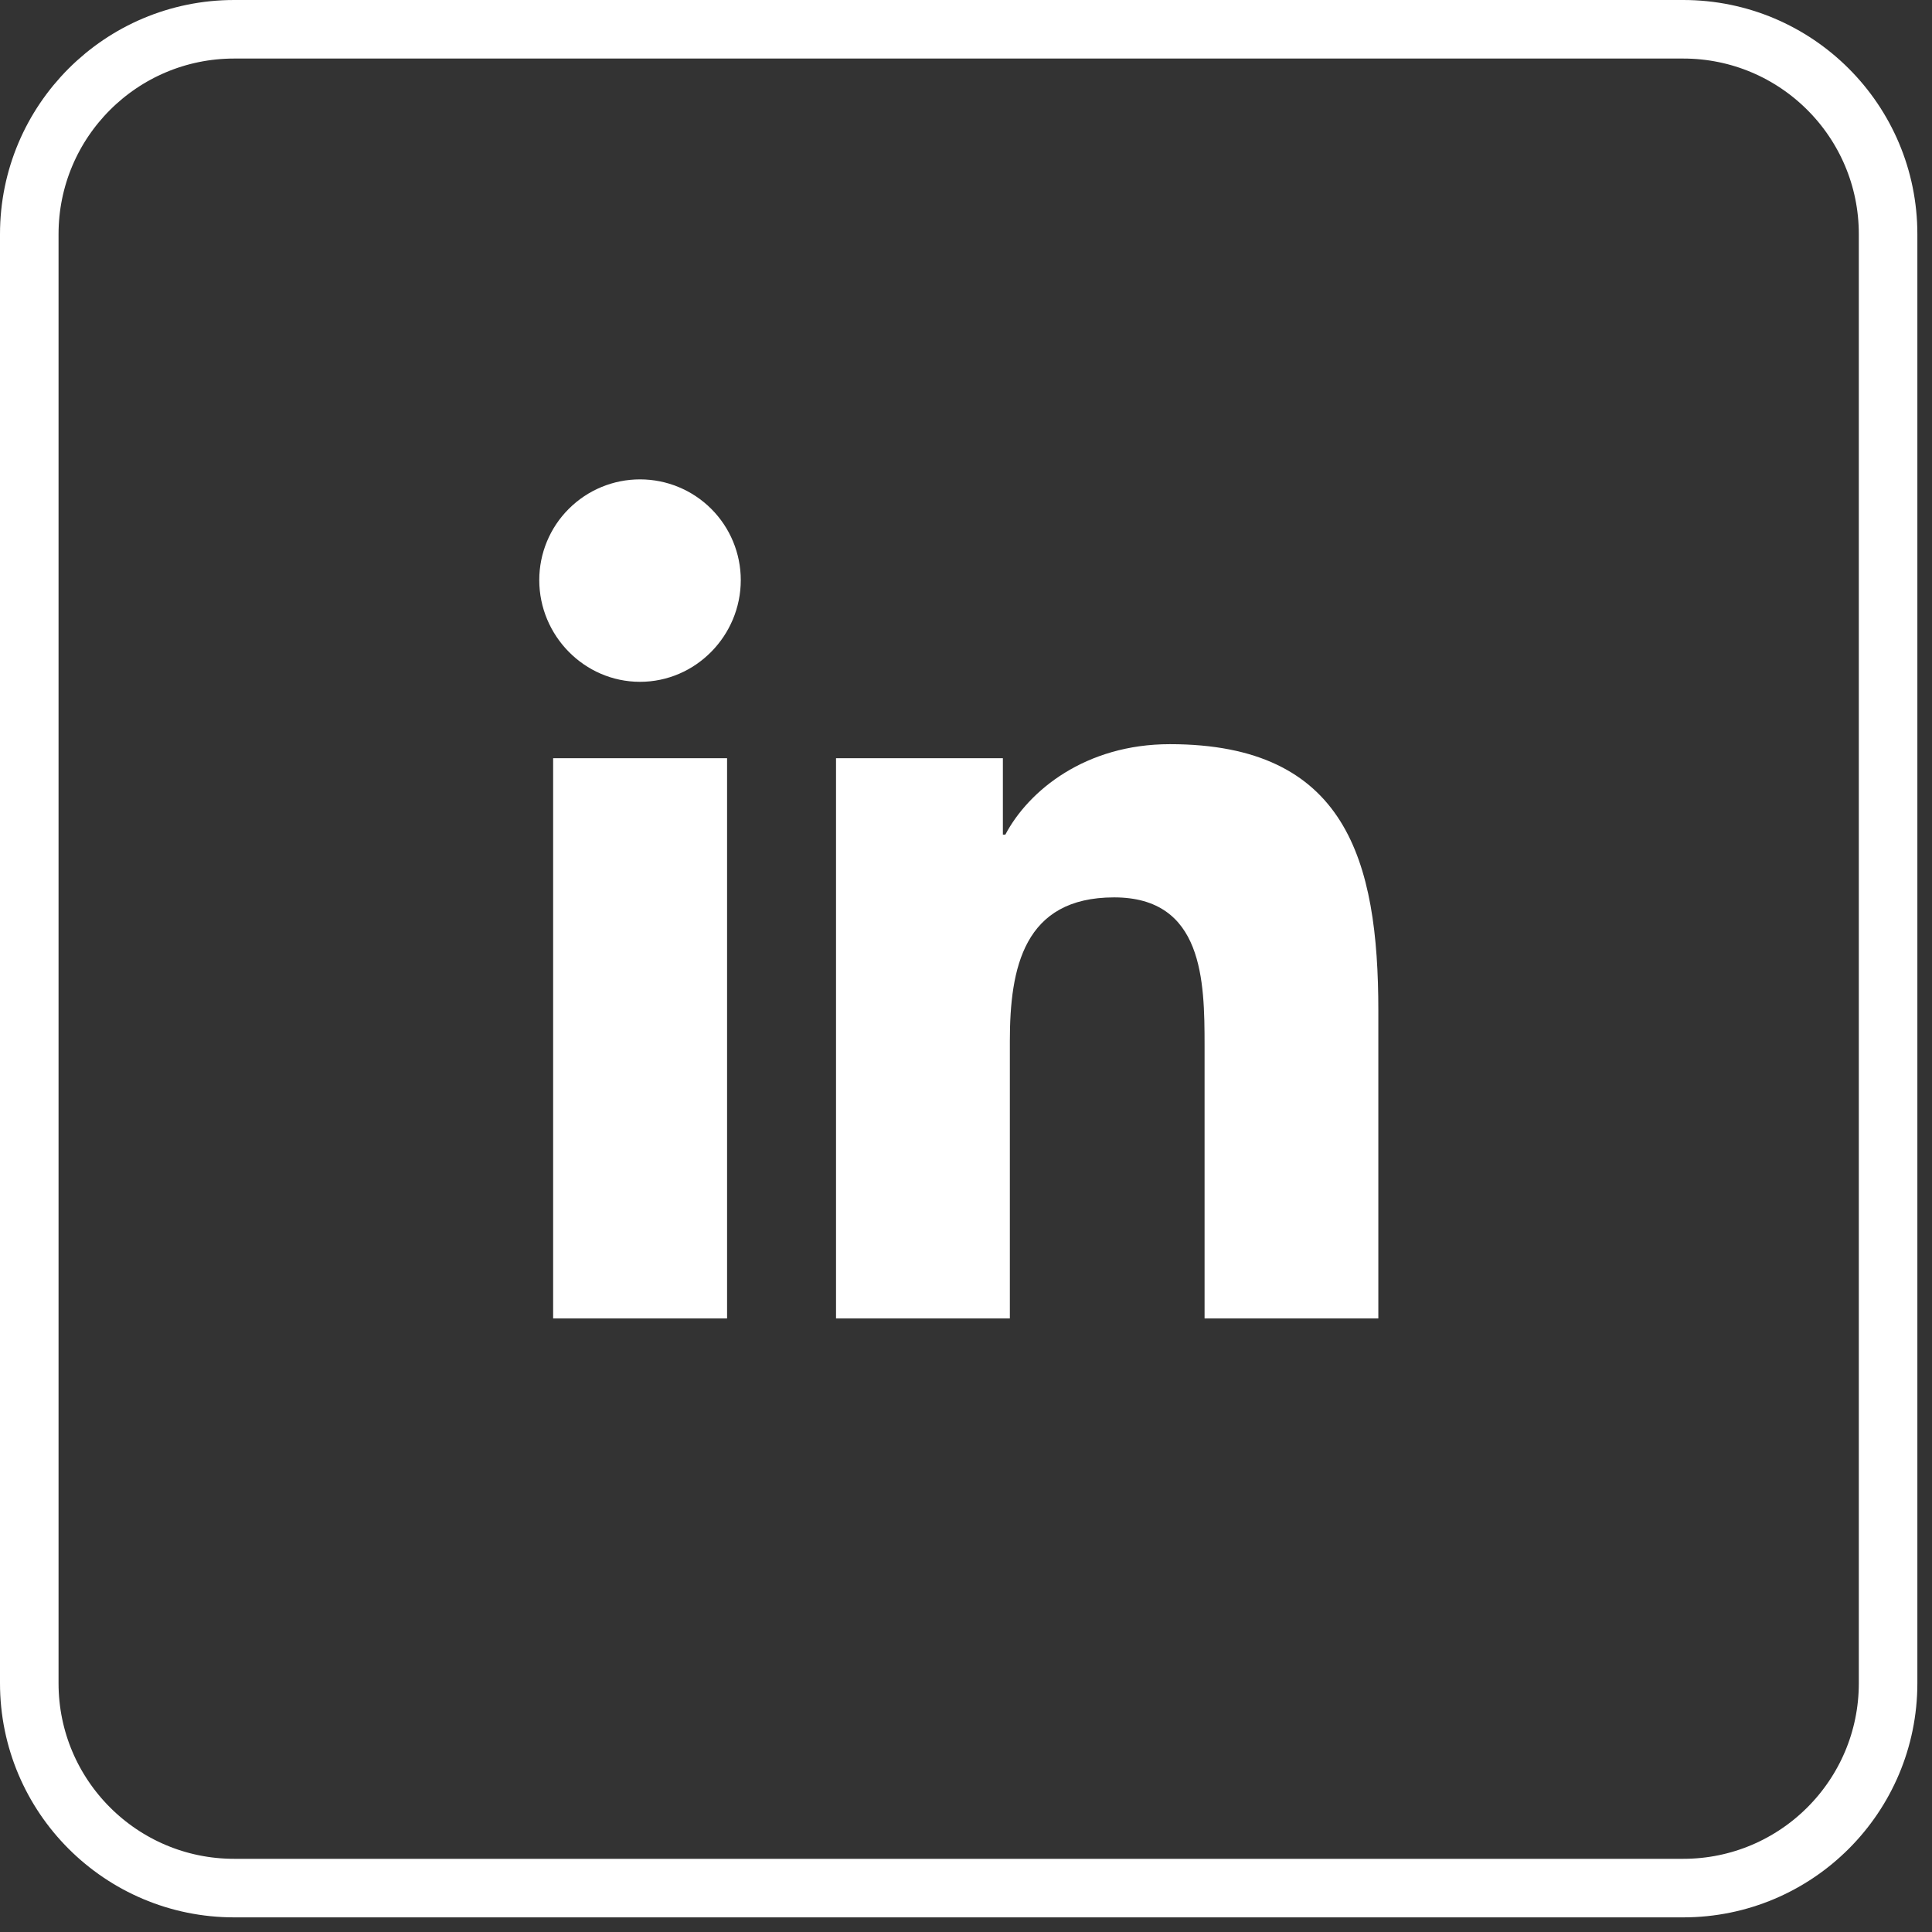 <svg width="33" height="33" viewBox="0 0 33 33" fill="none" xmlns="http://www.w3.org/2000/svg">
<rect x="0" y="0" width="33" height="33" fill="#333333" stroke="none"/>
<path d="M4 0.5H28.75C30.683 0.5 32.25 2.067 32.25 4V28.75C32.25 30.683 30.683 32.25 28.75 32.25H4C2.067 32.25 0.5 30.683 0.5 28.75V4C0.5 2.067 2.067 0.5 4 0.5Z" stroke="white"/>
<g clip-path="url(#clip0_1220_168)">
<path d="M12.419 22.52H9.448V12.951H12.419V22.52ZM10.932 11.646C9.982 11.646 9.211 10.858 9.211 9.908C9.211 9.452 9.392 9.014 9.715 8.692C10.038 8.369 10.475 8.188 10.932 8.188C11.388 8.188 11.826 8.369 12.149 8.692C12.471 9.014 12.653 9.452 12.653 9.908C12.653 10.858 11.882 11.646 10.932 11.646ZM23.54 22.52H20.575V17.862C20.575 16.752 20.553 15.328 19.03 15.328C17.485 15.328 17.249 16.534 17.249 17.782V22.52H14.28V12.951H17.13V14.256H17.172C17.569 13.504 18.538 12.711 19.983 12.711C22.991 12.711 23.543 14.691 23.543 17.263V22.52H23.54Z" fill="white"/>
</g>
<defs>
<clipPath id="clip0_1220_168">
<rect width="16.38" height="16.38" fill="white" transform="translate(8.188 8.188)"/>
</clipPath>
</defs>
</svg>
